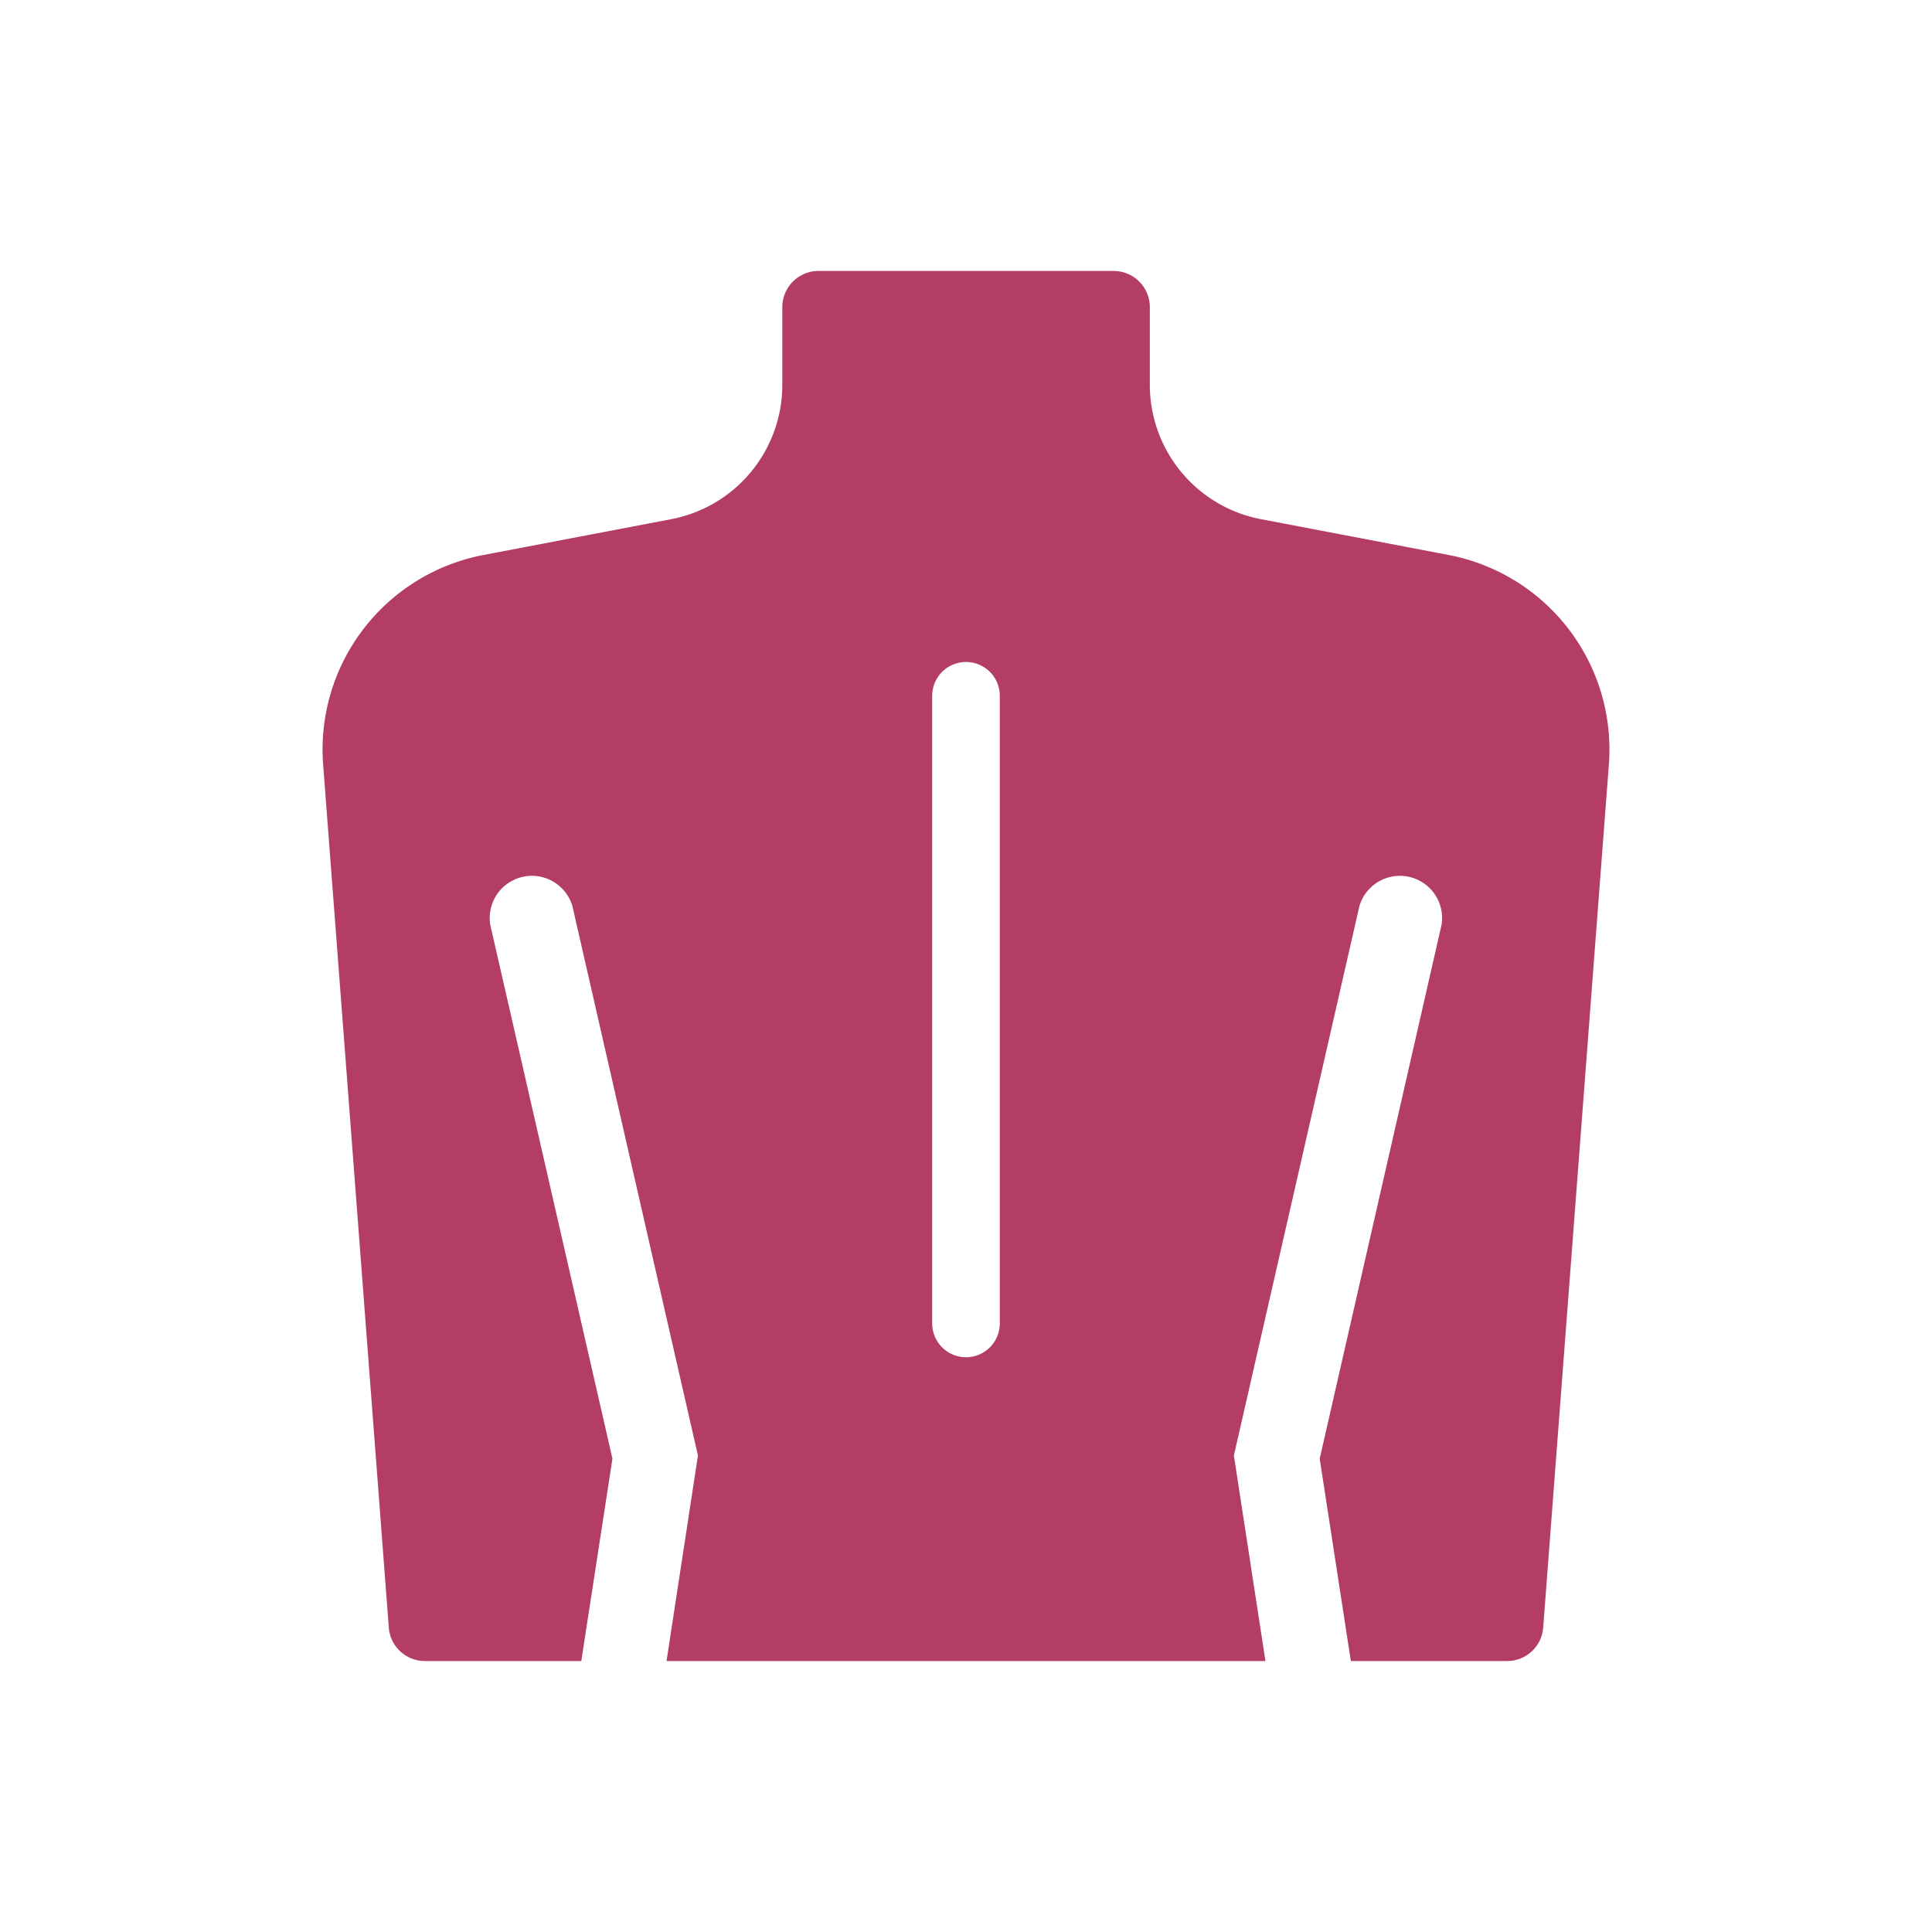 <?xml version="1.0" encoding="UTF-8"?>
<svg xmlns="http://www.w3.org/2000/svg" viewBox="0 0 400 400">
  <defs>
    <style>.cls-1{fill:none;}.cls-2{fill:#b43e63;}</style>
  </defs>
  <g id="Layer_2" data-name="Layer 2">
    <g id="Layer_1-2" data-name="Layer 1">
      <rect class="cls-1" width="400" height="400"></rect>
      <path class="cls-2" d="M299.91,114.9l-38.85-7.41a28.33,28.33,0,0,1-23-27.84V63.59a7.49,7.49,0,0,0-7.49-7.49H169.47a7.49,7.49,0,0,0-7.5,7.49V79.65a28.33,28.33,0,0,1-23,27.84l-38.85,7.41A41,41,0,0,0,66.9,158.26L80.5,337A7.49,7.49,0,0,0,88,343.9h32.35l6.45-41.9L101.5,191.46a8.74,8.74,0,0,1,17-3.9l26,113.79L138,343.9H262l-6.54-42.55,26-113.79a8.74,8.74,0,0,1,17,3.9L273.23,302l6.45,41.9H312A7.49,7.49,0,0,0,319.5,337l13.6-178.71A41,41,0,0,0,299.91,114.9ZM207,274a7,7,0,1,1-14,0V144.06a7,7,0,0,1,14,0Z"></path>
    </g>
  </g>
</svg>
